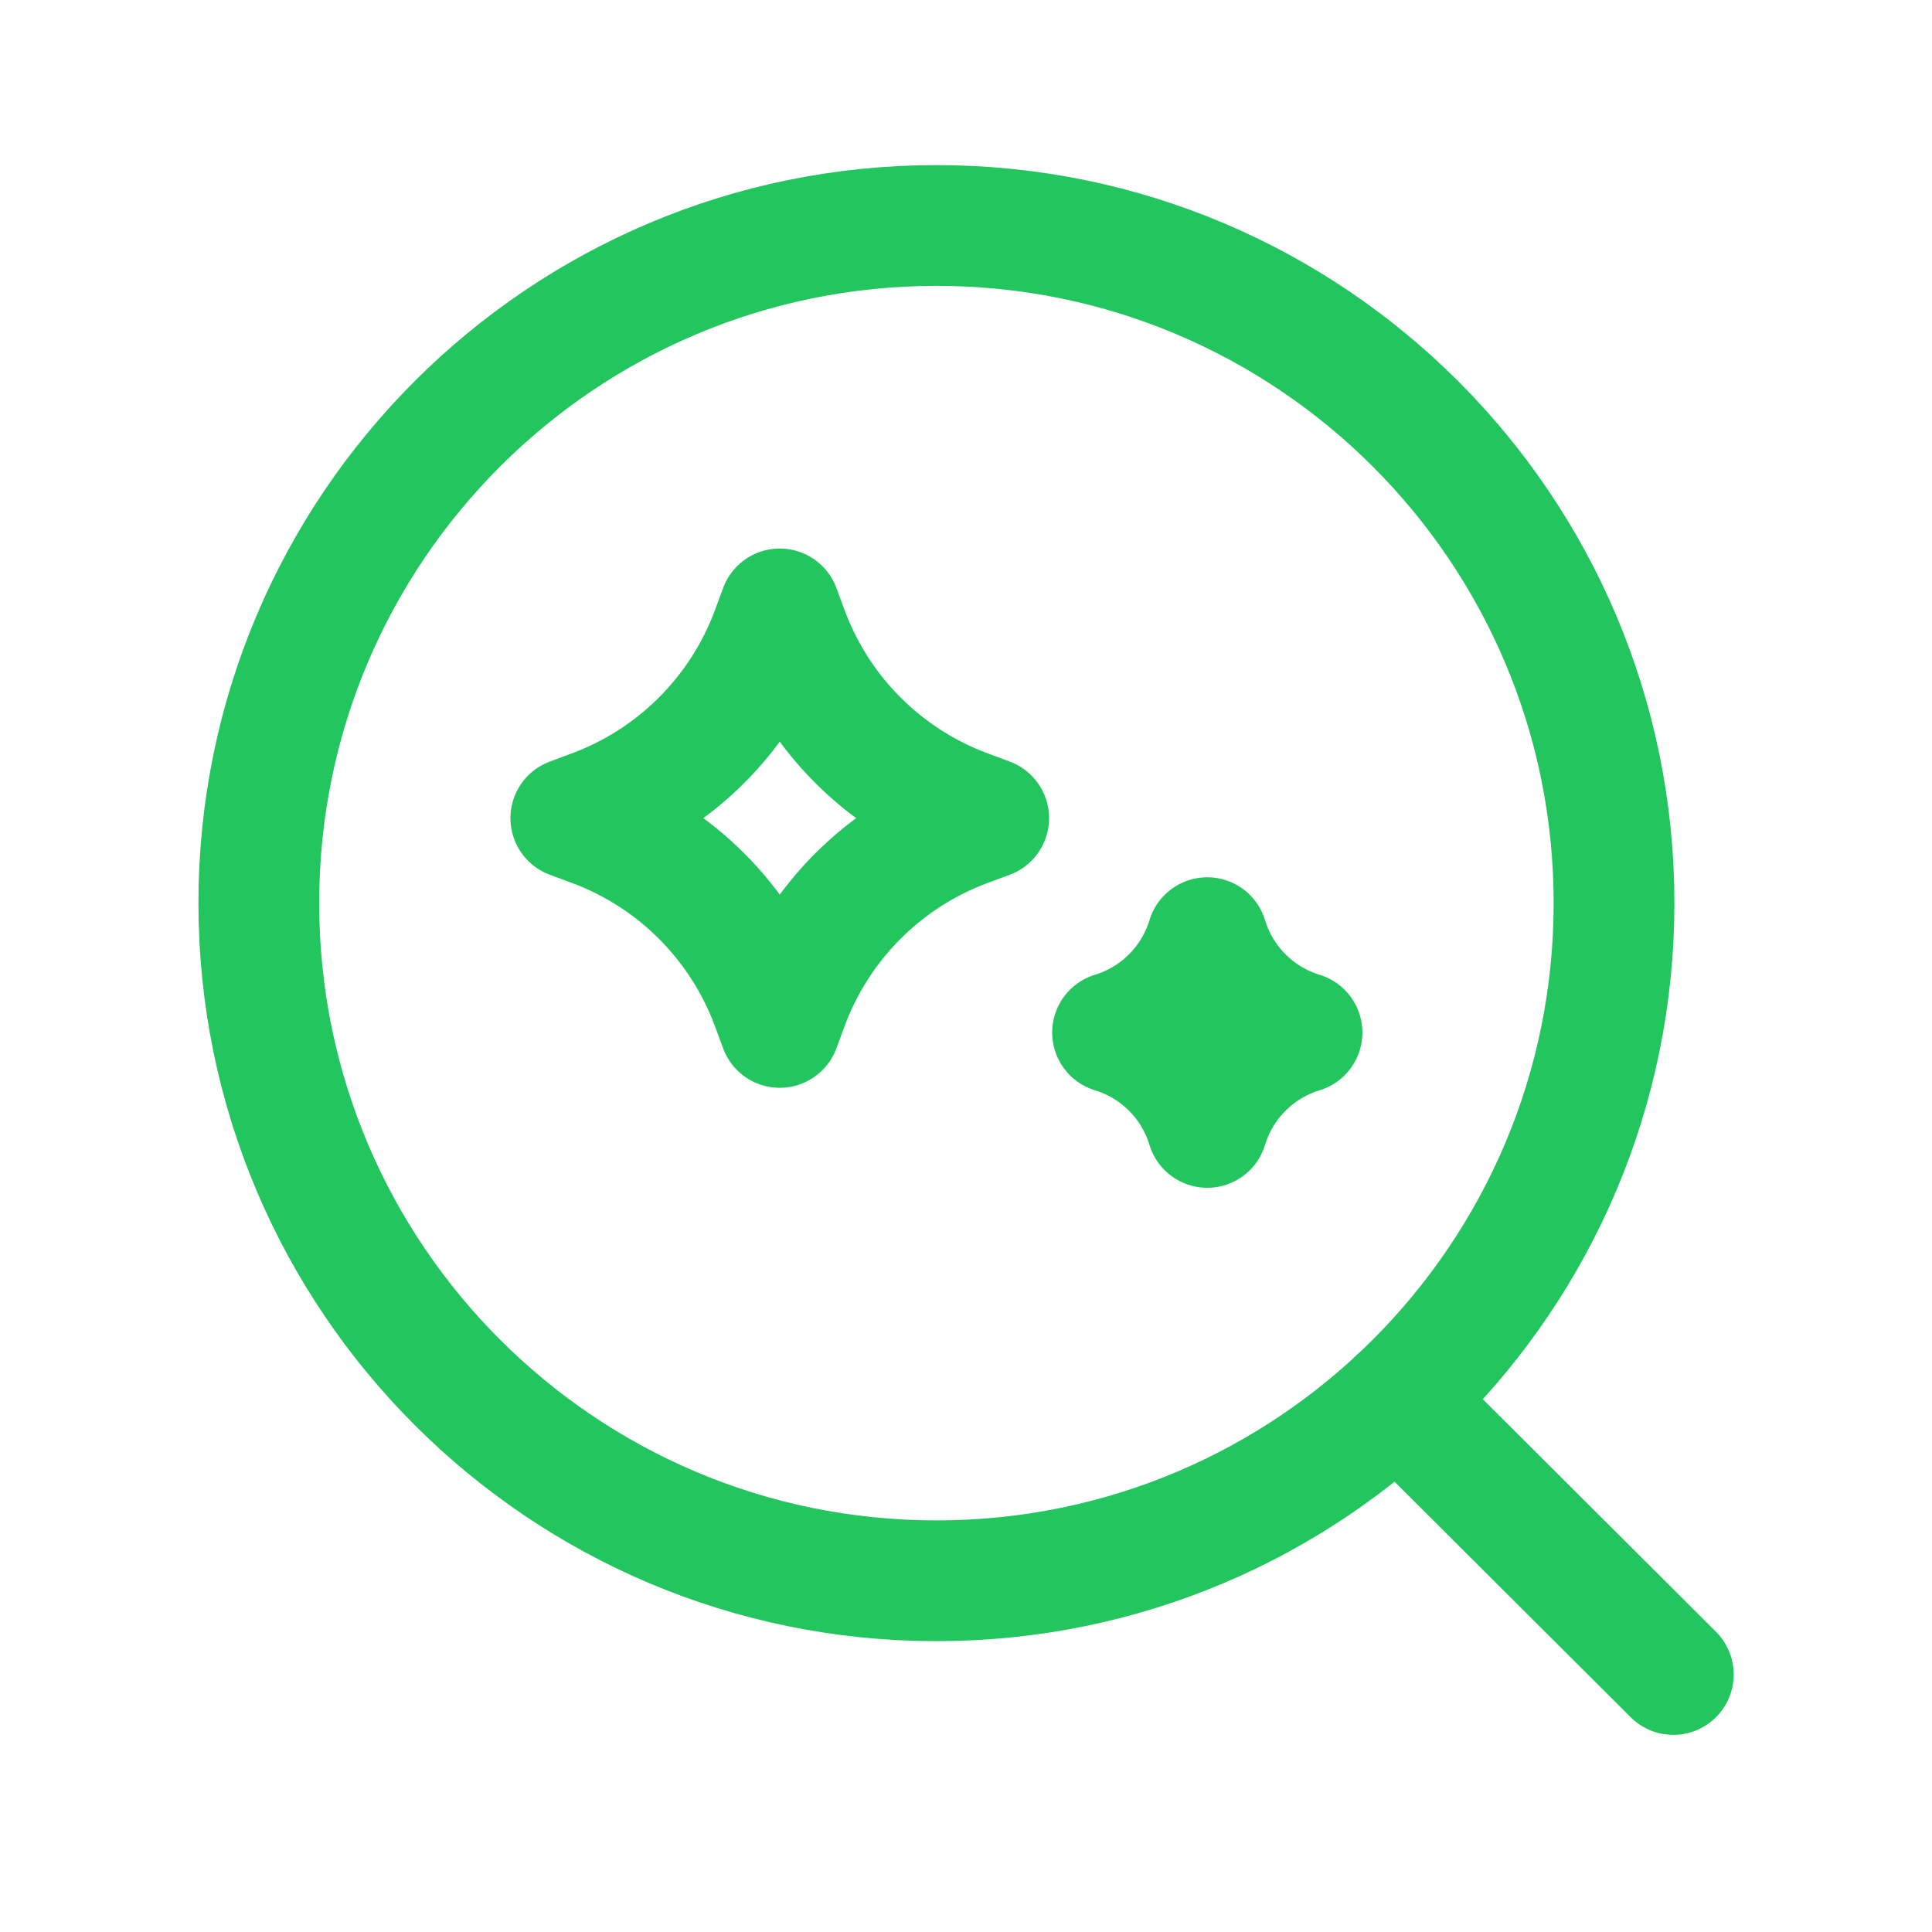 <svg width="48" height="48" viewBox="0 0 48 48" fill="none" xmlns="http://www.w3.org/2000/svg">
<path d="M40.1 22.437C40.1 13.139 32.563 5.602 23.265 5.602C13.967 5.602 6.43 13.139 6.43 22.437C6.43 31.735 13.967 39.274 23.265 39.274C32.563 39.274 40.1 31.735 40.1 22.437Z" stroke="#22C55E" stroke-width="3" stroke-linecap="round" stroke-linejoin="round"/>
<path d="M34.723 34.77L41.573 41.602" stroke="#22C55E" stroke-width="3" stroke-linecap="round" stroke-linejoin="round"/>
<path d="M19.373 25.526L19.171 24.979C18.409 22.917 16.786 21.292 14.727 20.529L14.182 20.327L14.727 20.124C16.786 19.361 18.409 17.736 19.171 15.675L19.373 15.128L19.575 15.675C20.337 17.736 21.96 19.361 24.018 20.124L24.564 20.327L24.018 20.529C21.96 21.292 20.337 22.917 19.575 24.979L19.373 25.526Z" stroke="#22C55E" stroke-width="3" stroke-linecap="round" stroke-linejoin="round"/>
<path d="M29.994 28.01C29.651 26.88 28.769 25.997 27.641 25.653C28.769 25.309 29.651 24.425 29.994 23.296C30.337 24.425 31.22 25.309 32.348 25.653C31.22 25.997 30.337 26.88 29.994 28.01Z" stroke="#22C55E" stroke-width="3" stroke-linecap="round" stroke-linejoin="round"/>
</svg>
